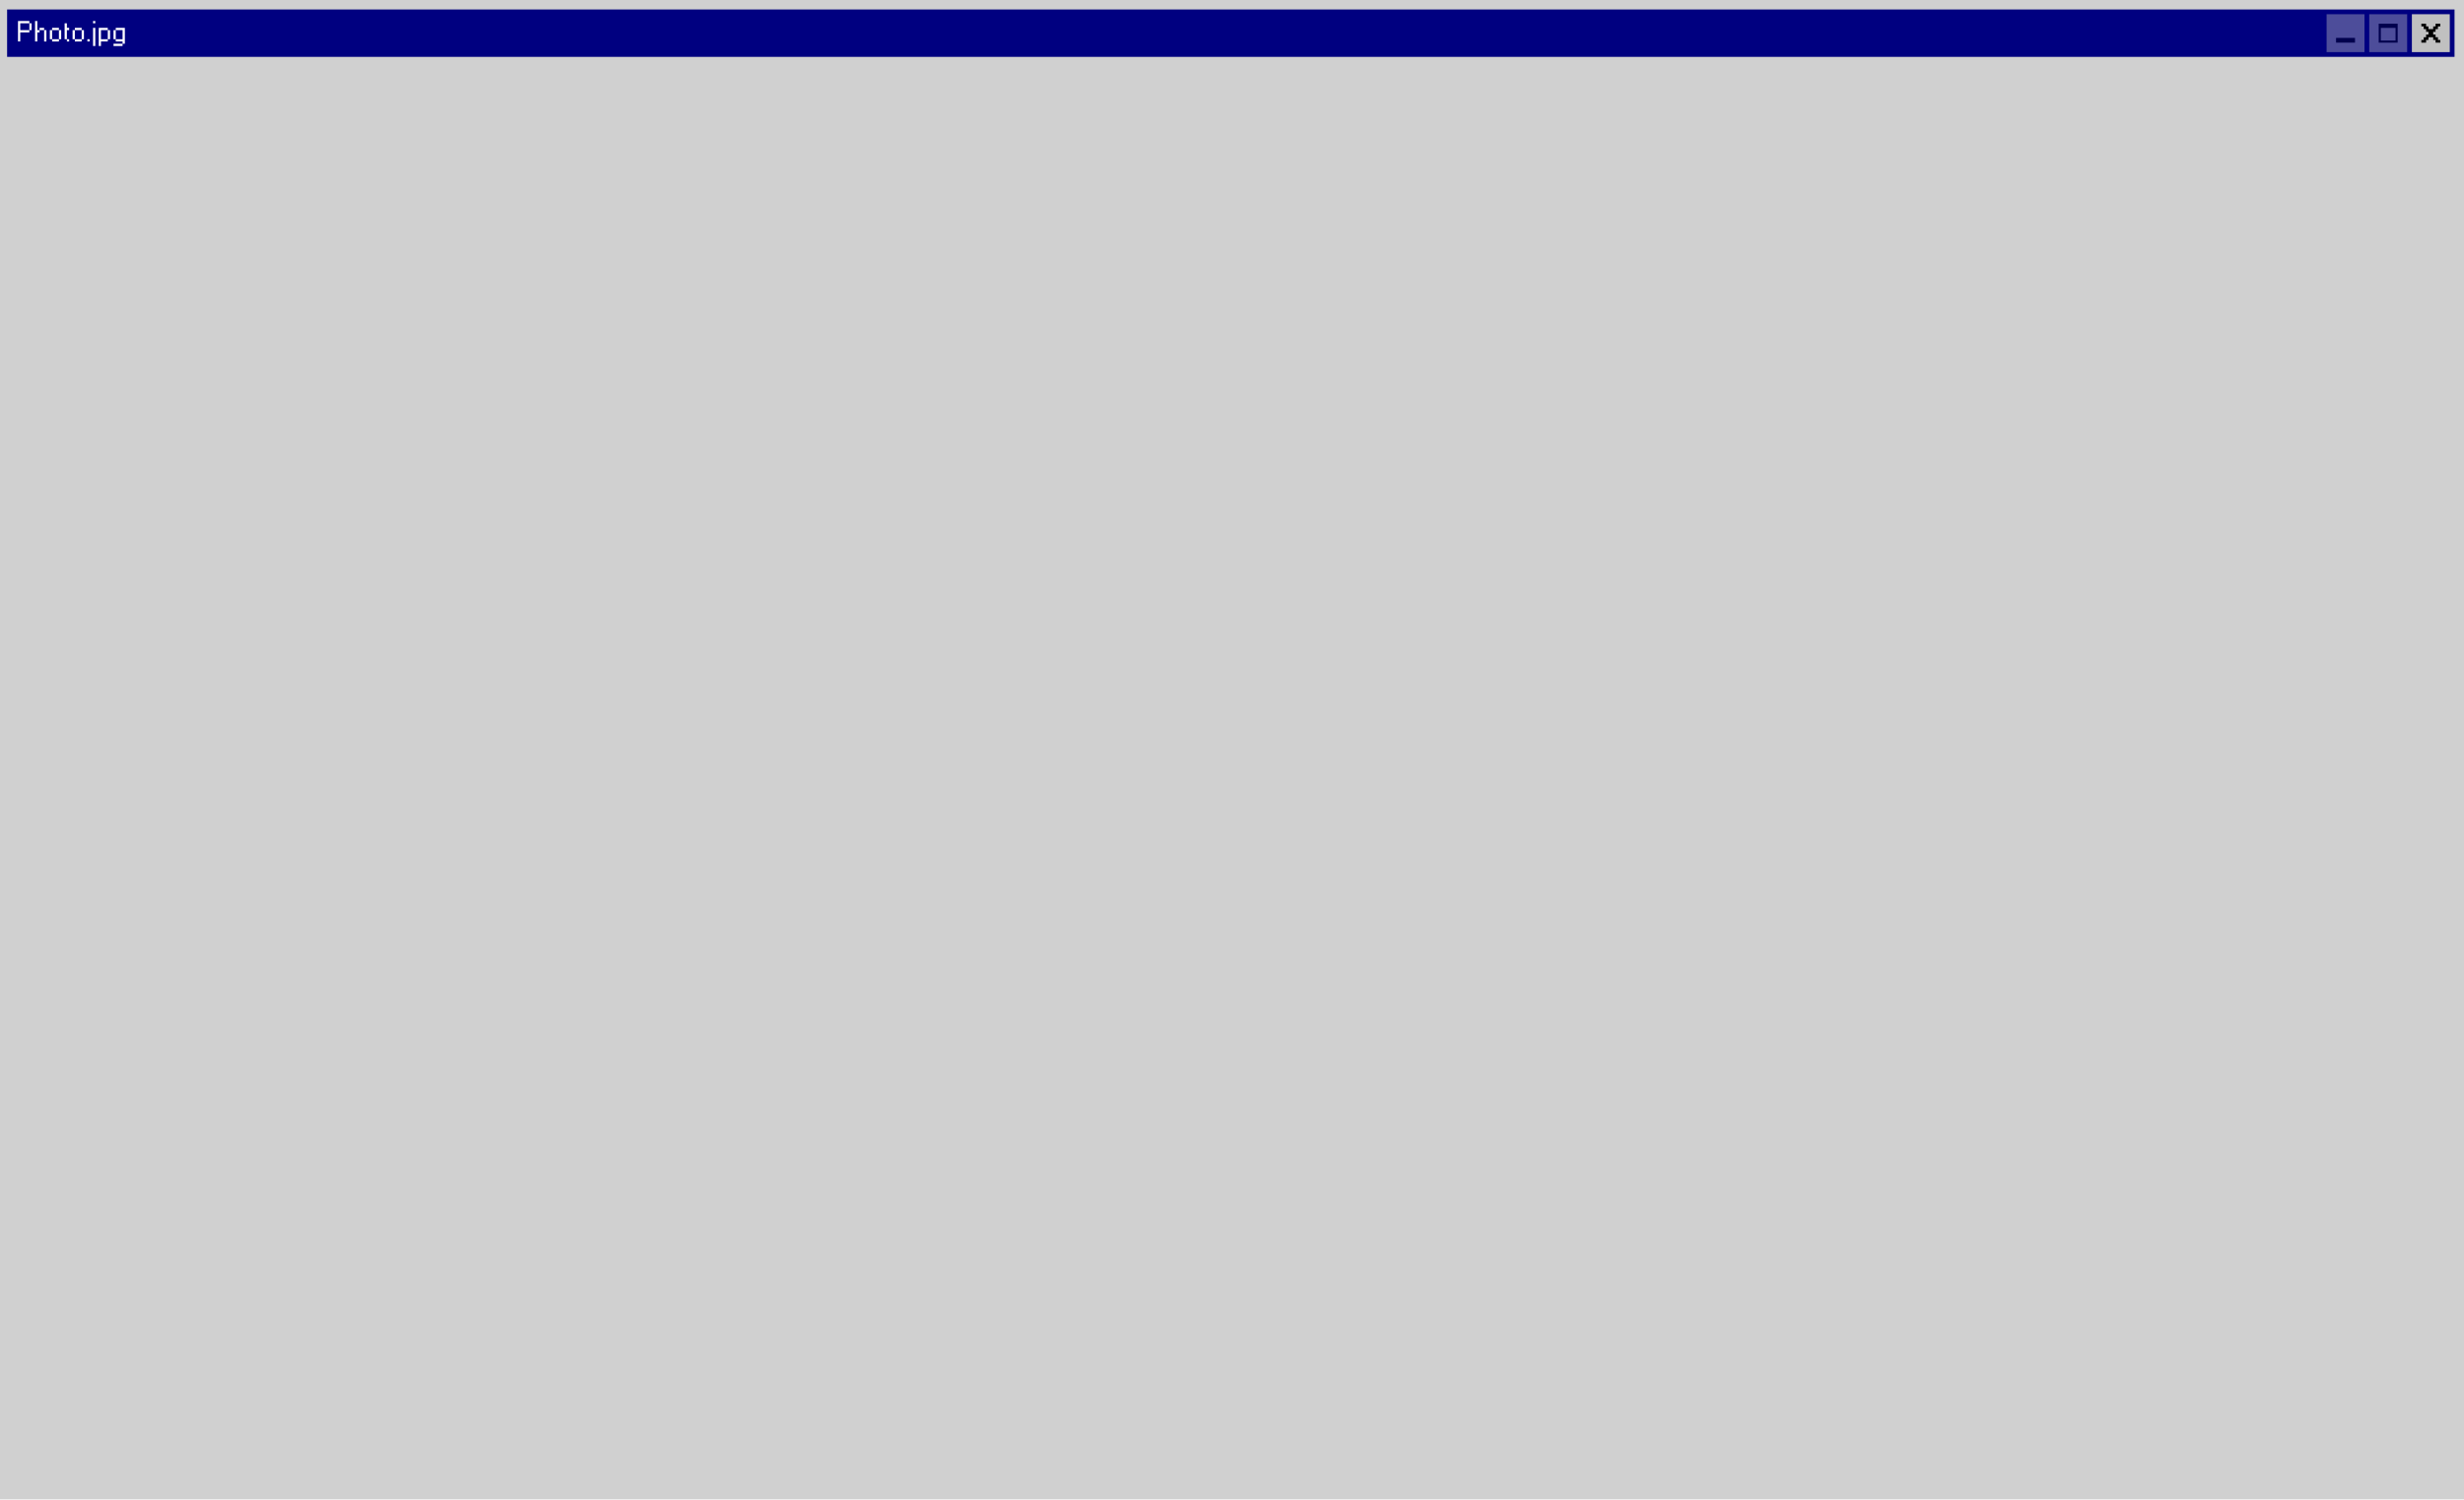 <?xml version="1.0" encoding="UTF-8"?> <svg xmlns="http://www.w3.org/2000/svg" width="1040" height="633" viewBox="0 0 1040 633" fill="none"><g filter="url(#filter0_iiii_1149_4227)"><rect width="1040" height="633" fill="#D0D0D0"></rect></g><rect width="1033" height="20" transform="translate(3 4)" fill="#000080"></rect><path d="M8.548 9.832V12.712H12.388V13.672H8.548V17.5H7.6V8.872H12.388V9.832H8.548ZM13.348 12.712H12.388V9.832H13.348V12.712ZM15.749 8.872V12.712H16.709V13.672H15.749V17.5H14.801V8.872H15.749ZM18.629 12.712H16.709V11.752H18.629V12.712ZM19.589 17.512H18.629V12.712H19.589V17.512ZM24.869 17.512H21.989V16.552H24.869V17.512ZM21.989 16.552H21.041V12.712H21.989V16.552ZM24.869 12.712H21.989V11.752H24.869V12.712ZM25.829 16.552H24.869V12.712H25.829V16.552ZM29.189 12.712H28.229V16.552H27.281V9.832H28.229V11.752H29.189V12.712ZM29.189 17.512H28.229V16.552H29.189V17.512ZM34.466 17.512H31.586V16.552H34.466V17.512ZM31.586 16.552H30.638V12.712H31.586V16.552ZM34.466 12.712H31.586V11.752H34.466V12.712ZM35.426 16.552H34.466V12.712H35.426V16.552ZM37.826 17.5H36.878V16.552H37.826V17.5ZM40.222 19.42H39.274V11.752H40.222V19.42ZM40.222 9.832H39.274V8.872H40.222V9.832ZM42.619 12.712V16.552H45.499V17.5H42.619V19.42H41.671V11.752H45.499V12.712H42.619ZM46.459 16.552H45.499V12.712H46.459V16.552ZM51.739 19.42H47.911V18.46H51.739V19.42ZM48.859 16.552H47.911V12.712H48.859V16.552ZM48.859 11.752H52.699V18.46H51.739V17.5H48.859V16.552H51.739V12.712H48.859V11.752Z" fill="white"></path><g opacity="0.4" filter="url(#filter1_iiii_1149_4227)"><rect width="16" height="16" transform="translate(982 6)" fill="#C0C0C0"></rect><rect x="986" y="16" width="8" height="2" fill="black"></rect></g><g opacity="0.4" filter="url(#filter2_iiii_1149_4227)"><rect width="16" height="16" transform="translate(1000 6)" fill="#C0C0C0"></rect><path fill-rule="evenodd" clip-rule="evenodd" d="M1012 10H1004V18H1012V10ZM1011.11 11.778H1004.89V17.111H1011.11V11.778Z" fill="black"></path></g><g filter="url(#filter3_iiii_1149_4227)"><rect width="16" height="16" transform="translate(1018 6)" fill="#C0C0C0"></rect><path fill-rule="evenodd" clip-rule="evenodd" d="M1022 10H1024V11.143H1025V12.286H1027V11.143H1028V10H1030V11.143H1029V12.286H1028V13.429H1027V14.571H1028V15.714H1029V16.857H1030V18H1028V16.857H1027V15.714H1025V16.857H1024V18H1022V16.857H1023V15.714H1024V14.571H1025V13.429H1024V12.286H1023V11.143H1022V10Z" fill="black"></path></g><defs><filter id="filter0_iiii_1149_4227" x="0" y="0" width="1040" height="633" filterUnits="userSpaceOnUse" color-interpolation-filters="sRGB"><feFlood flood-opacity="0" result="BackgroundImageFix"></feFlood><feBlend mode="normal" in="SourceGraphic" in2="BackgroundImageFix" result="shape"></feBlend><feColorMatrix in="SourceAlpha" type="matrix" values="0 0 0 0 0 0 0 0 0 0 0 0 0 0 0 0 0 0 127 0" result="hardAlpha"></feColorMatrix><feOffset dx="2" dy="2"></feOffset><feComposite in2="hardAlpha" operator="arithmetic" k2="-1" k3="1"></feComposite><feColorMatrix type="matrix" values="0 0 0 0 1 0 0 0 0 1 0 0 0 0 1 0 0 0 1 0"></feColorMatrix><feBlend mode="normal" in2="shape" result="effect1_innerShadow_1149_4227"></feBlend><feColorMatrix in="SourceAlpha" type="matrix" values="0 0 0 0 0 0 0 0 0 0 0 0 0 0 0 0 0 0 127 0" result="hardAlpha"></feColorMatrix><feOffset dx="-2" dy="-2"></feOffset><feComposite in2="hardAlpha" operator="arithmetic" k2="-1" k3="1"></feComposite><feColorMatrix type="matrix" values="0 0 0 0 0.506 0 0 0 0 0.506 0 0 0 0 0.506 0 0 0 1 0"></feColorMatrix><feBlend mode="normal" in2="effect1_innerShadow_1149_4227" result="effect2_innerShadow_1149_4227"></feBlend><feColorMatrix in="SourceAlpha" type="matrix" values="0 0 0 0 0 0 0 0 0 0 0 0 0 0 0 0 0 0 127 0" result="hardAlpha"></feColorMatrix><feOffset dx="1" dy="1"></feOffset><feComposite in2="hardAlpha" operator="arithmetic" k2="-1" k3="1"></feComposite><feColorMatrix type="matrix" values="0 0 0 0 0.757 0 0 0 0 0.757 0 0 0 0 0.757 0 0 0 1 0"></feColorMatrix><feBlend mode="normal" in2="effect2_innerShadow_1149_4227" result="effect3_innerShadow_1149_4227"></feBlend><feColorMatrix in="SourceAlpha" type="matrix" values="0 0 0 0 0 0 0 0 0 0 0 0 0 0 0 0 0 0 127 0" result="hardAlpha"></feColorMatrix><feOffset dx="-1" dy="-1"></feOffset><feComposite in2="hardAlpha" operator="arithmetic" k2="-1" k3="1"></feComposite><feColorMatrix type="matrix" values="0 0 0 0 0 0 0 0 0 0 0 0 0 0 0 0 0 0 1 0"></feColorMatrix><feBlend mode="normal" in2="effect3_innerShadow_1149_4227" result="effect4_innerShadow_1149_4227"></feBlend></filter><filter id="filter1_iiii_1149_4227" x="982" y="6" width="16" height="16" filterUnits="userSpaceOnUse" color-interpolation-filters="sRGB"><feFlood flood-opacity="0" result="BackgroundImageFix"></feFlood><feBlend mode="normal" in="SourceGraphic" in2="BackgroundImageFix" result="shape"></feBlend><feColorMatrix in="SourceAlpha" type="matrix" values="0 0 0 0 0 0 0 0 0 0 0 0 0 0 0 0 0 0 127 0" result="hardAlpha"></feColorMatrix><feOffset dx="2" dy="2"></feOffset><feComposite in2="hardAlpha" operator="arithmetic" k2="-1" k3="1"></feComposite><feColorMatrix type="matrix" values="0 0 0 0 0.875 0 0 0 0 0.875 0 0 0 0 0.875 0 0 0 1 0"></feColorMatrix><feBlend mode="normal" in2="shape" result="effect1_innerShadow_1149_4227"></feBlend><feColorMatrix in="SourceAlpha" type="matrix" values="0 0 0 0 0 0 0 0 0 0 0 0 0 0 0 0 0 0 127 0" result="hardAlpha"></feColorMatrix><feOffset dx="-2" dy="-2"></feOffset><feComposite in2="hardAlpha" operator="arithmetic" k2="-1" k3="1"></feComposite><feColorMatrix type="matrix" values="0 0 0 0 0.498 0 0 0 0 0.498 0 0 0 0 0.498 0 0 0 1 0"></feColorMatrix><feBlend mode="normal" in2="effect1_innerShadow_1149_4227" result="effect2_innerShadow_1149_4227"></feBlend><feColorMatrix in="SourceAlpha" type="matrix" values="0 0 0 0 0 0 0 0 0 0 0 0 0 0 0 0 0 0 127 0" result="hardAlpha"></feColorMatrix><feOffset dx="1" dy="1"></feOffset><feComposite in2="hardAlpha" operator="arithmetic" k2="-1" k3="1"></feComposite><feColorMatrix type="matrix" values="0 0 0 0 1 0 0 0 0 1 0 0 0 0 1 0 0 0 1 0"></feColorMatrix><feBlend mode="normal" in2="effect2_innerShadow_1149_4227" result="effect3_innerShadow_1149_4227"></feBlend><feColorMatrix in="SourceAlpha" type="matrix" values="0 0 0 0 0 0 0 0 0 0 0 0 0 0 0 0 0 0 127 0" result="hardAlpha"></feColorMatrix><feOffset dx="-1" dy="-1"></feOffset><feComposite in2="hardAlpha" operator="arithmetic" k2="-1" k3="1"></feComposite><feColorMatrix type="matrix" values="0 0 0 0 0 0 0 0 0 0 0 0 0 0 0 0 0 0 1 0"></feColorMatrix><feBlend mode="normal" in2="effect3_innerShadow_1149_4227" result="effect4_innerShadow_1149_4227"></feBlend></filter><filter id="filter2_iiii_1149_4227" x="1000" y="6" width="16" height="16" filterUnits="userSpaceOnUse" color-interpolation-filters="sRGB"><feFlood flood-opacity="0" result="BackgroundImageFix"></feFlood><feBlend mode="normal" in="SourceGraphic" in2="BackgroundImageFix" result="shape"></feBlend><feColorMatrix in="SourceAlpha" type="matrix" values="0 0 0 0 0 0 0 0 0 0 0 0 0 0 0 0 0 0 127 0" result="hardAlpha"></feColorMatrix><feOffset dx="2" dy="2"></feOffset><feComposite in2="hardAlpha" operator="arithmetic" k2="-1" k3="1"></feComposite><feColorMatrix type="matrix" values="0 0 0 0 0.875 0 0 0 0 0.875 0 0 0 0 0.875 0 0 0 1 0"></feColorMatrix><feBlend mode="normal" in2="shape" result="effect1_innerShadow_1149_4227"></feBlend><feColorMatrix in="SourceAlpha" type="matrix" values="0 0 0 0 0 0 0 0 0 0 0 0 0 0 0 0 0 0 127 0" result="hardAlpha"></feColorMatrix><feOffset dx="-2" dy="-2"></feOffset><feComposite in2="hardAlpha" operator="arithmetic" k2="-1" k3="1"></feComposite><feColorMatrix type="matrix" values="0 0 0 0 0.498 0 0 0 0 0.498 0 0 0 0 0.498 0 0 0 1 0"></feColorMatrix><feBlend mode="normal" in2="effect1_innerShadow_1149_4227" result="effect2_innerShadow_1149_4227"></feBlend><feColorMatrix in="SourceAlpha" type="matrix" values="0 0 0 0 0 0 0 0 0 0 0 0 0 0 0 0 0 0 127 0" result="hardAlpha"></feColorMatrix><feOffset dx="1" dy="1"></feOffset><feComposite in2="hardAlpha" operator="arithmetic" k2="-1" k3="1"></feComposite><feColorMatrix type="matrix" values="0 0 0 0 1 0 0 0 0 1 0 0 0 0 1 0 0 0 1 0"></feColorMatrix><feBlend mode="normal" in2="effect2_innerShadow_1149_4227" result="effect3_innerShadow_1149_4227"></feBlend><feColorMatrix in="SourceAlpha" type="matrix" values="0 0 0 0 0 0 0 0 0 0 0 0 0 0 0 0 0 0 127 0" result="hardAlpha"></feColorMatrix><feOffset dx="-1" dy="-1"></feOffset><feComposite in2="hardAlpha" operator="arithmetic" k2="-1" k3="1"></feComposite><feColorMatrix type="matrix" values="0 0 0 0 0 0 0 0 0 0 0 0 0 0 0 0 0 0 1 0"></feColorMatrix><feBlend mode="normal" in2="effect3_innerShadow_1149_4227" result="effect4_innerShadow_1149_4227"></feBlend></filter><filter id="filter3_iiii_1149_4227" x="1018" y="6" width="16" height="16" filterUnits="userSpaceOnUse" color-interpolation-filters="sRGB"><feFlood flood-opacity="0" result="BackgroundImageFix"></feFlood><feBlend mode="normal" in="SourceGraphic" in2="BackgroundImageFix" result="shape"></feBlend><feColorMatrix in="SourceAlpha" type="matrix" values="0 0 0 0 0 0 0 0 0 0 0 0 0 0 0 0 0 0 127 0" result="hardAlpha"></feColorMatrix><feOffset dx="2" dy="2"></feOffset><feComposite in2="hardAlpha" operator="arithmetic" k2="-1" k3="1"></feComposite><feColorMatrix type="matrix" values="0 0 0 0 0.875 0 0 0 0 0.875 0 0 0 0 0.875 0 0 0 1 0"></feColorMatrix><feBlend mode="normal" in2="shape" result="effect1_innerShadow_1149_4227"></feBlend><feColorMatrix in="SourceAlpha" type="matrix" values="0 0 0 0 0 0 0 0 0 0 0 0 0 0 0 0 0 0 127 0" result="hardAlpha"></feColorMatrix><feOffset dx="-2" dy="-2"></feOffset><feComposite in2="hardAlpha" operator="arithmetic" k2="-1" k3="1"></feComposite><feColorMatrix type="matrix" values="0 0 0 0 0.498 0 0 0 0 0.498 0 0 0 0 0.498 0 0 0 1 0"></feColorMatrix><feBlend mode="normal" in2="effect1_innerShadow_1149_4227" result="effect2_innerShadow_1149_4227"></feBlend><feColorMatrix in="SourceAlpha" type="matrix" values="0 0 0 0 0 0 0 0 0 0 0 0 0 0 0 0 0 0 127 0" result="hardAlpha"></feColorMatrix><feOffset dx="1" dy="1"></feOffset><feComposite in2="hardAlpha" operator="arithmetic" k2="-1" k3="1"></feComposite><feColorMatrix type="matrix" values="0 0 0 0 1 0 0 0 0 1 0 0 0 0 1 0 0 0 1 0"></feColorMatrix><feBlend mode="normal" in2="effect2_innerShadow_1149_4227" result="effect3_innerShadow_1149_4227"></feBlend><feColorMatrix in="SourceAlpha" type="matrix" values="0 0 0 0 0 0 0 0 0 0 0 0 0 0 0 0 0 0 127 0" result="hardAlpha"></feColorMatrix><feOffset dx="-1" dy="-1"></feOffset><feComposite in2="hardAlpha" operator="arithmetic" k2="-1" k3="1"></feComposite><feColorMatrix type="matrix" values="0 0 0 0 0 0 0 0 0 0 0 0 0 0 0 0 0 0 1 0"></feColorMatrix><feBlend mode="normal" in2="effect3_innerShadow_1149_4227" result="effect4_innerShadow_1149_4227"></feBlend></filter></defs></svg> 